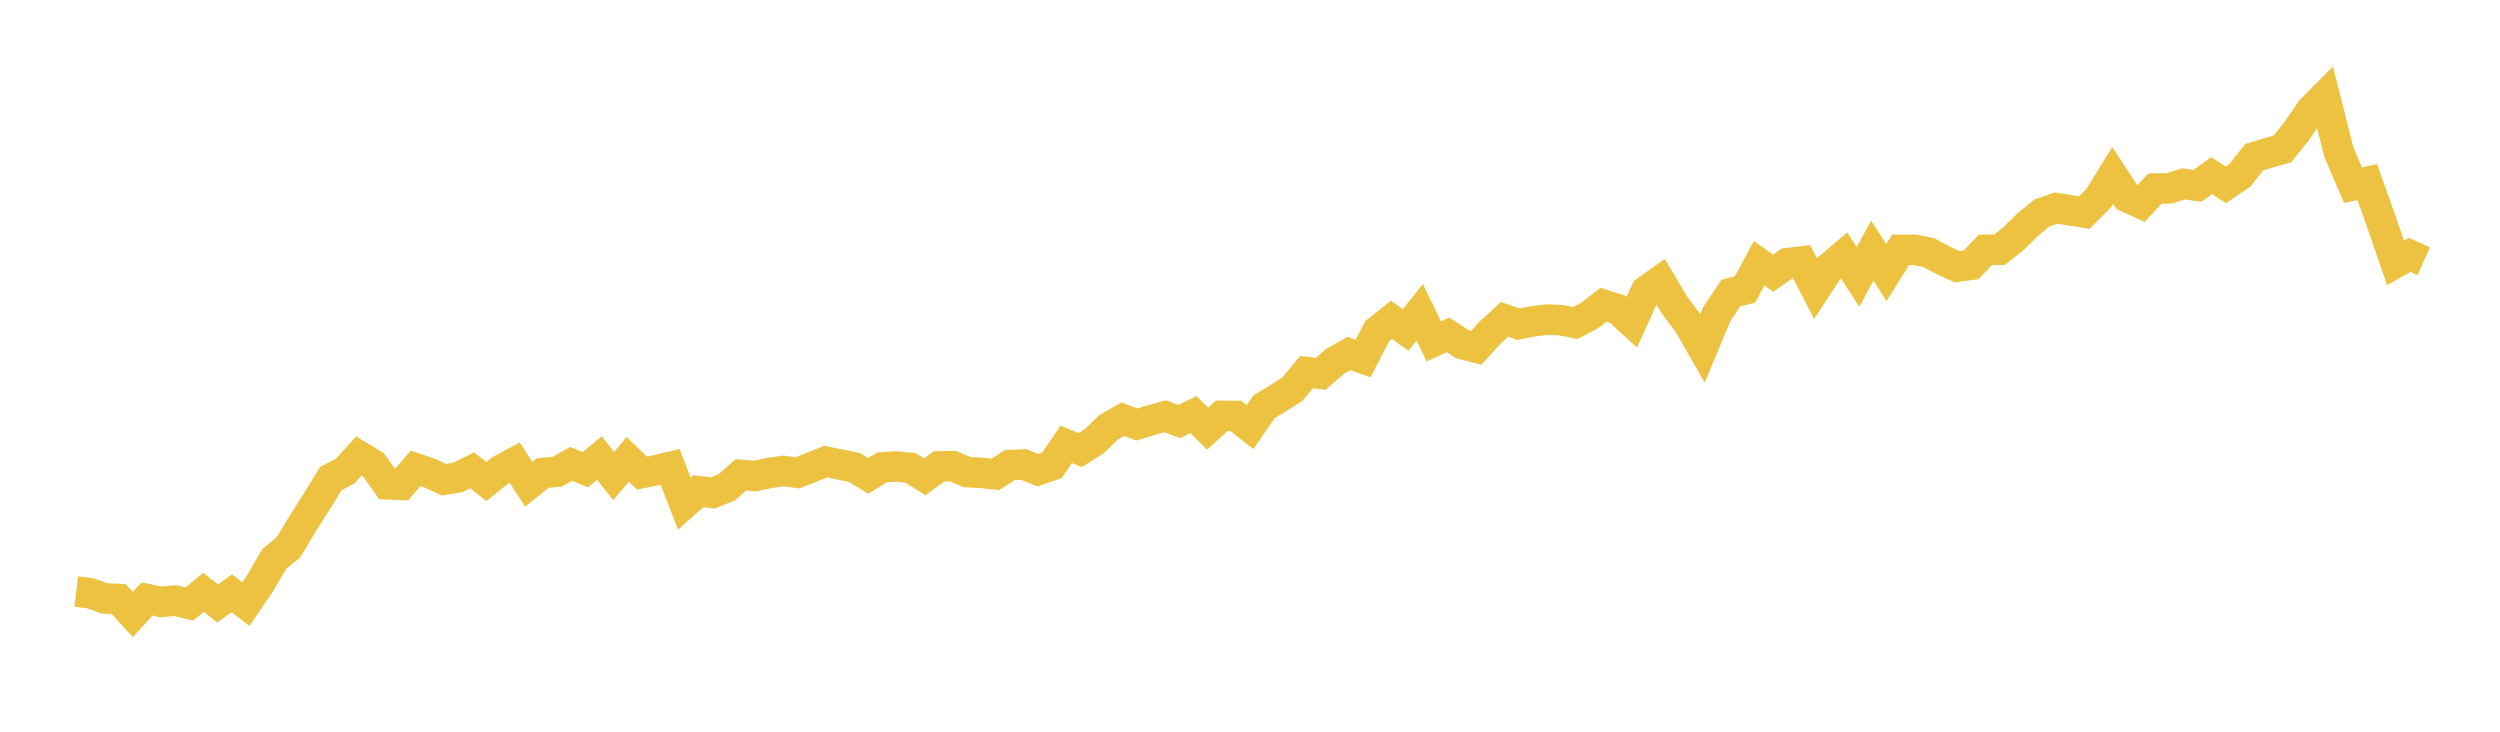 <svg width="164" height="48" xmlns="http://www.w3.org/2000/svg" xmlns:xlink="http://www.w3.org/1999/xlink"><path fill="none" stroke="rgb(237,194,64)" stroke-width="2" d="M5,38.808L5.928,38.92L6.855,39.255L7.783,39.296L8.711,40.31L9.639,39.296L10.566,39.484L11.494,39.397L12.422,39.623L13.349,38.86L14.277,39.585L15.205,38.92L16.133,39.627L17.06,38.263L17.988,36.671L18.916,35.916L19.843,34.372L20.771,32.911L21.699,31.397L22.627,30.917L23.554,29.91L24.482,30.473L25.41,31.773L26.337,31.807L27.265,30.725L28.193,31.04L29.12,31.469L30.048,31.311L30.976,30.853L31.904,31.593L32.831,30.845L33.759,30.342L34.687,31.765L35.614,31.029L36.542,30.95L37.47,30.425L38.398,30.815L39.325,30.045L40.253,31.232L41.181,30.132L42.108,31.033L43.036,30.849L43.964,30.627L44.892,33.042L45.819,32.22L46.747,32.336L47.675,31.968L48.602,31.149L49.53,31.225L50.458,31.033L51.386,30.894L52.313,31.018L53.241,30.654L54.169,30.282L55.096,30.473L56.024,30.654L56.952,31.217L57.88,30.657L58.807,30.601L59.735,30.695L60.663,31.281L61.59,30.597L62.518,30.579L63.446,30.973L64.373,31.022L65.301,31.119L66.229,30.515L67.157,30.47L68.084,30.841L69.012,30.526L69.94,29.155L70.867,29.523L71.795,28.93L72.723,28.032L73.651,27.502L74.578,27.844L75.506,27.563L76.434,27.307L77.361,27.653L78.289,27.194L79.217,28.118L80.145,27.281L81.072,27.285L82,28.017L82.928,26.676L83.855,26.12L84.783,25.523L85.711,24.408L86.639,24.528L87.566,23.713L88.494,23.191L89.422,23.521L90.349,21.718L91.277,20.978L92.205,21.643L93.133,20.49L94.06,22.394L94.988,21.966L95.916,22.571L96.843,22.811L97.771,21.797L98.699,20.948L99.627,21.268L100.554,21.08L101.482,20.967L102.41,21.005L103.337,21.192L104.265,20.704L105.193,19.991L106.12,20.287L107.048,21.132L107.976,19.089L108.904,18.428L109.831,19.991L110.759,21.226L111.687,22.845L112.614,20.614L113.542,19.228L114.47,18.991L115.398,17.275L116.325,17.921L117.253,17.264L118.181,17.155L119.108,18.946L120.036,17.53L120.964,16.742L121.892,18.165L122.819,16.434L123.747,17.883L124.675,16.389L125.602,16.389L126.53,16.573L127.458,17.072L128.386,17.497L129.313,17.369L130.241,16.389L131.169,16.381L132.096,15.645L133.024,14.728L133.952,13.974L134.88,13.651L135.807,13.797L136.735,13.943L137.663,13.008L138.59,11.506L139.518,12.926L140.446,13.354L141.373,12.366L142.301,12.358L143.229,12.062L144.157,12.193L145.084,11.521L146.012,12.129L146.94,11.502L147.867,10.319L148.795,10.034L149.723,9.771L150.651,8.618L151.578,7.258L152.506,6.323L153.434,9.996L154.361,12.156L155.289,11.938L156.217,14.544L157.145,17.245L158.072,16.719L159,17.136"></path></svg>